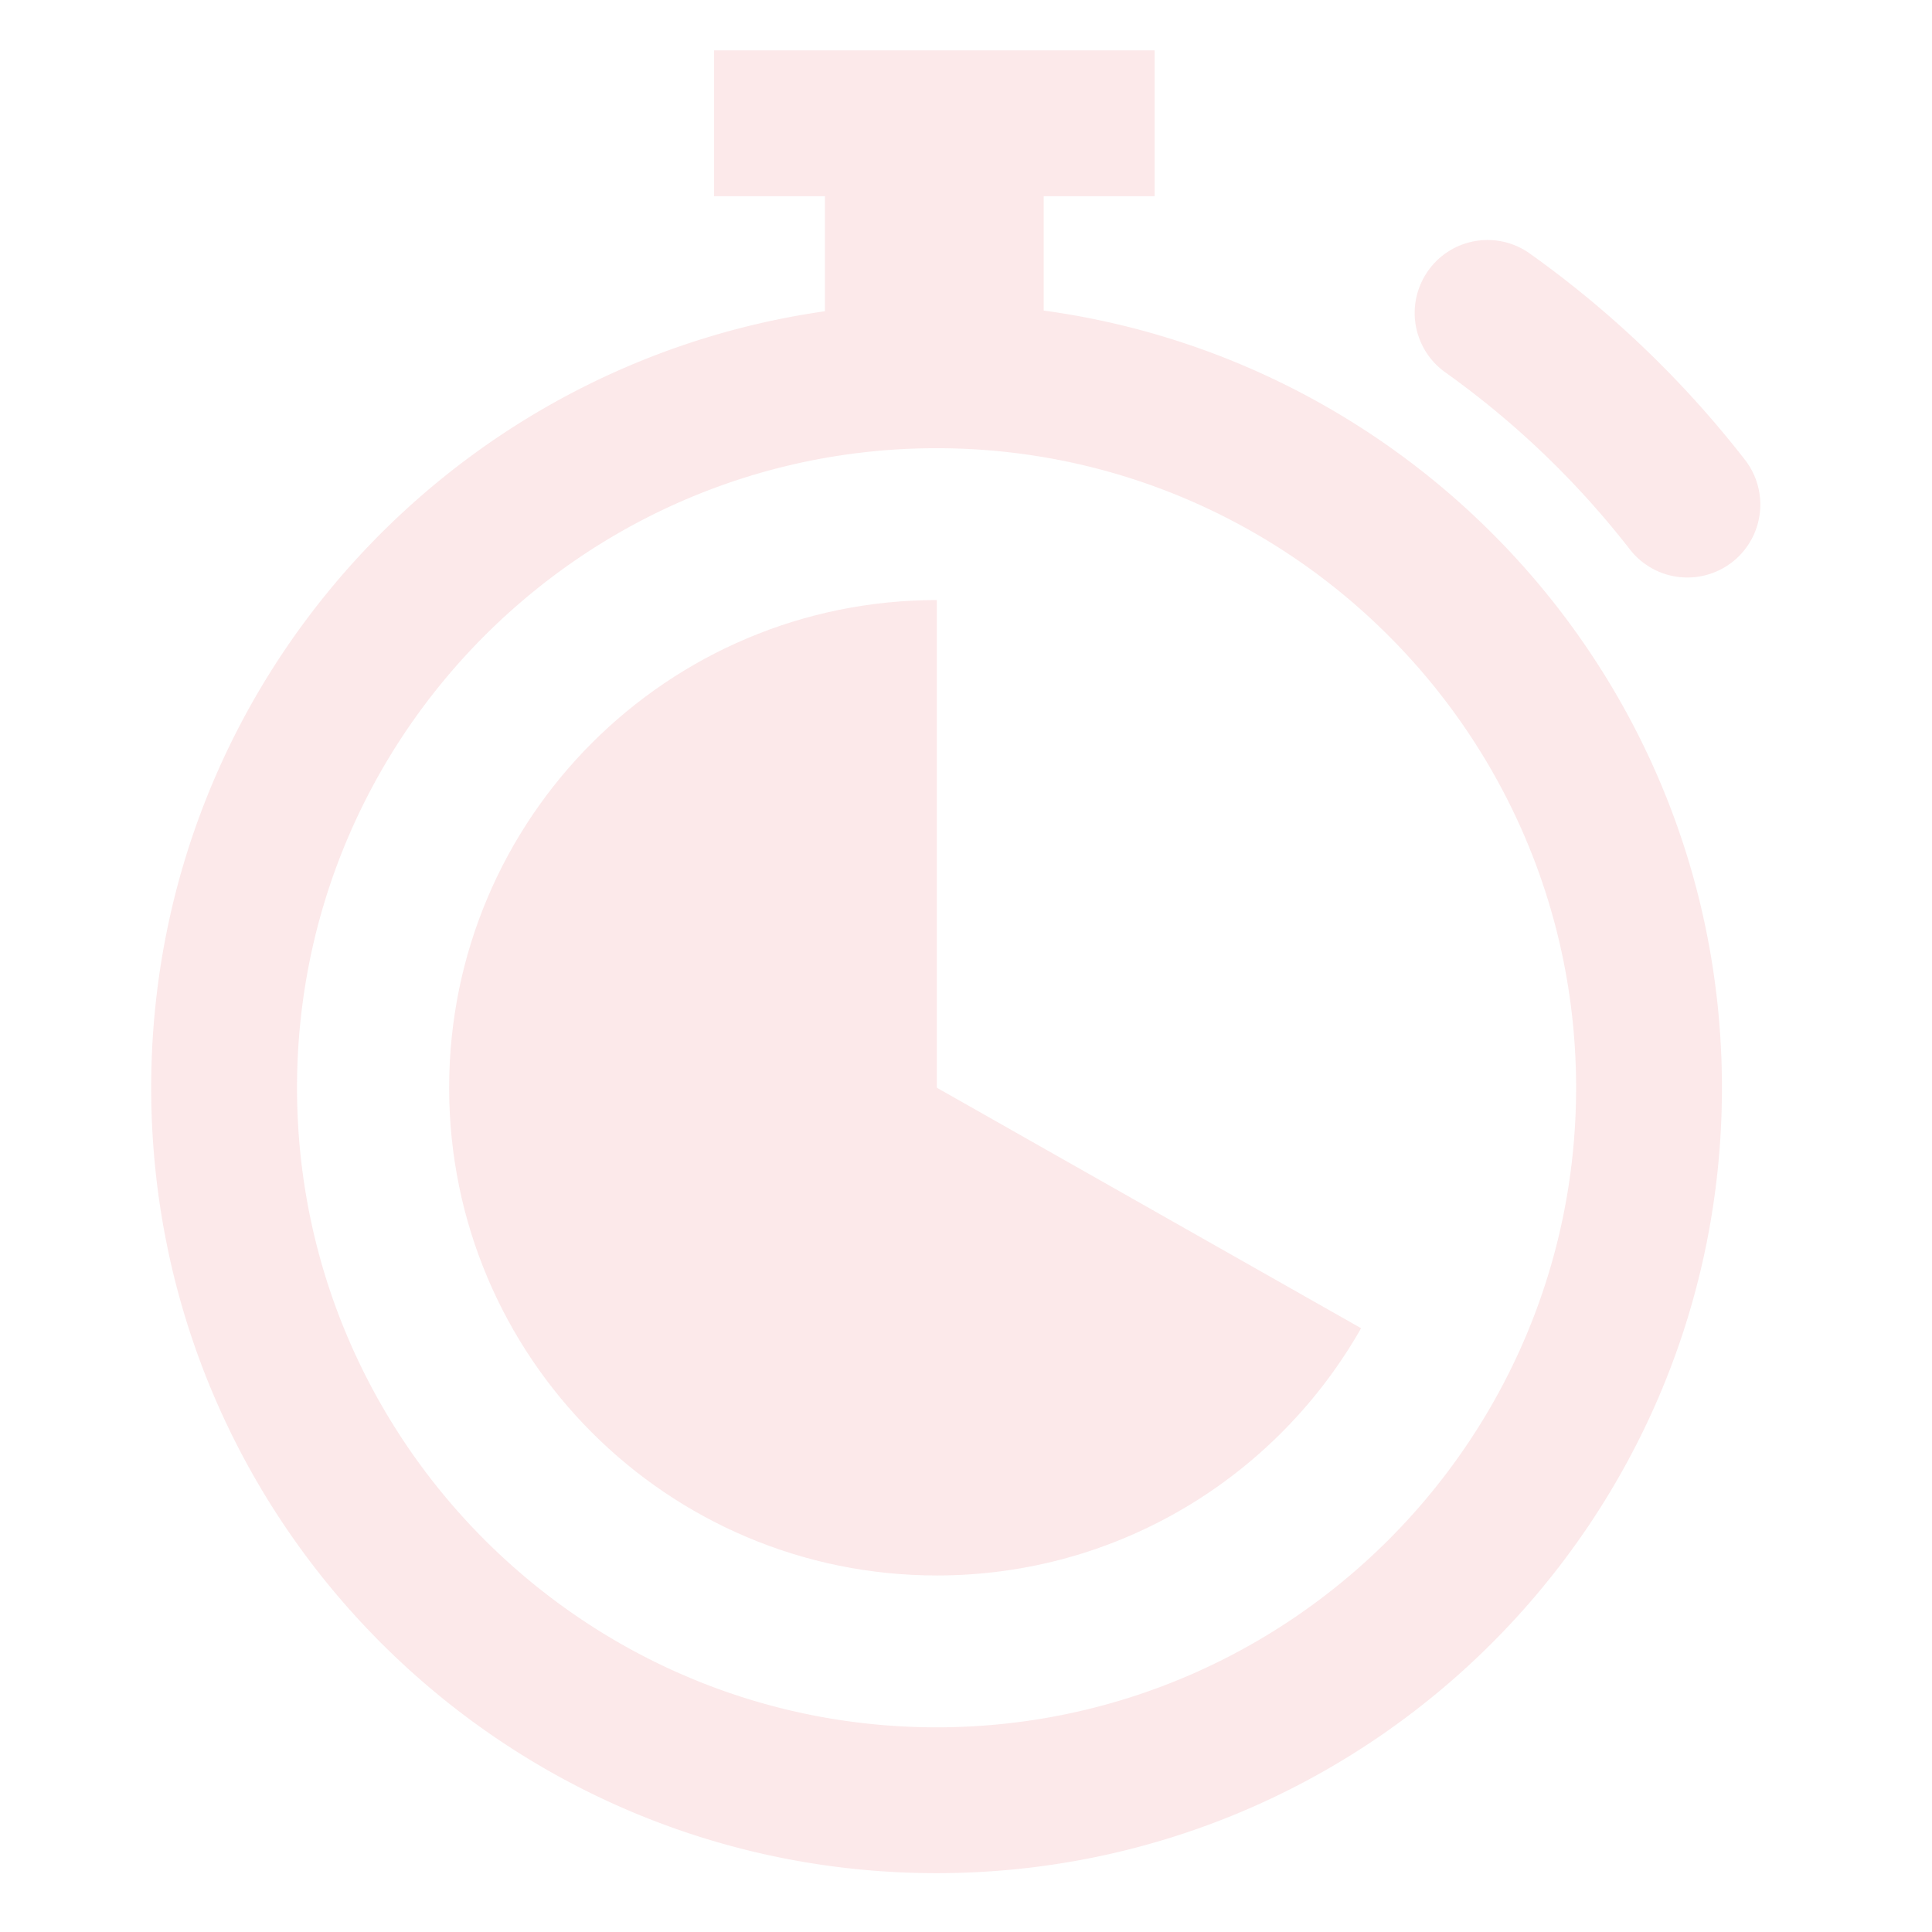 <svg xmlns="http://www.w3.org/2000/svg" width="115" height="115" viewBox="0 0 115 115">
    <g fill="#DC1E28" fill-rule="evenodd" opacity=".1">
        <path d="M55.748 102.817c-20.99 0-38.068-17.078-38.068-38.068 0-20.992 17.077-38.07 38.068-38.07 20.991 0 38.068 17.078 38.068 38.07 0 20.99-17.077 38.068-38.068 38.068m6.377-84.331V11.68h6.602V3H42.505v8.68h6.6v6.846C26.442 21.759 9 41.19 9 64.749c0 25.818 20.93 46.748 46.748 46.748 25.818 0 46.748-20.93 46.748-46.748 0-23.65-17.577-43.146-40.37-46.263M103.867 27.371a61.12 61.12 0 0 0-12.804-12.277 4.331 4.331 0 0 0-6.05 1.016 4.34 4.34 0 0 0 1.015 6.052 52.49 52.49 0 0 1 10.985 10.536 4.334 4.334 0 0 0 3.43 1.677 4.341 4.341 0 0 0 3.425-7.004"/>
        <path d="M55.765 35.718c-16.033 0-29.03 12.997-29.03 29.03s12.997 29.03 29.03 29.03c10.826 0 20.262-5.93 25.252-14.717L55.765 64.747V35.718z"/>
    </g>
</svg>
